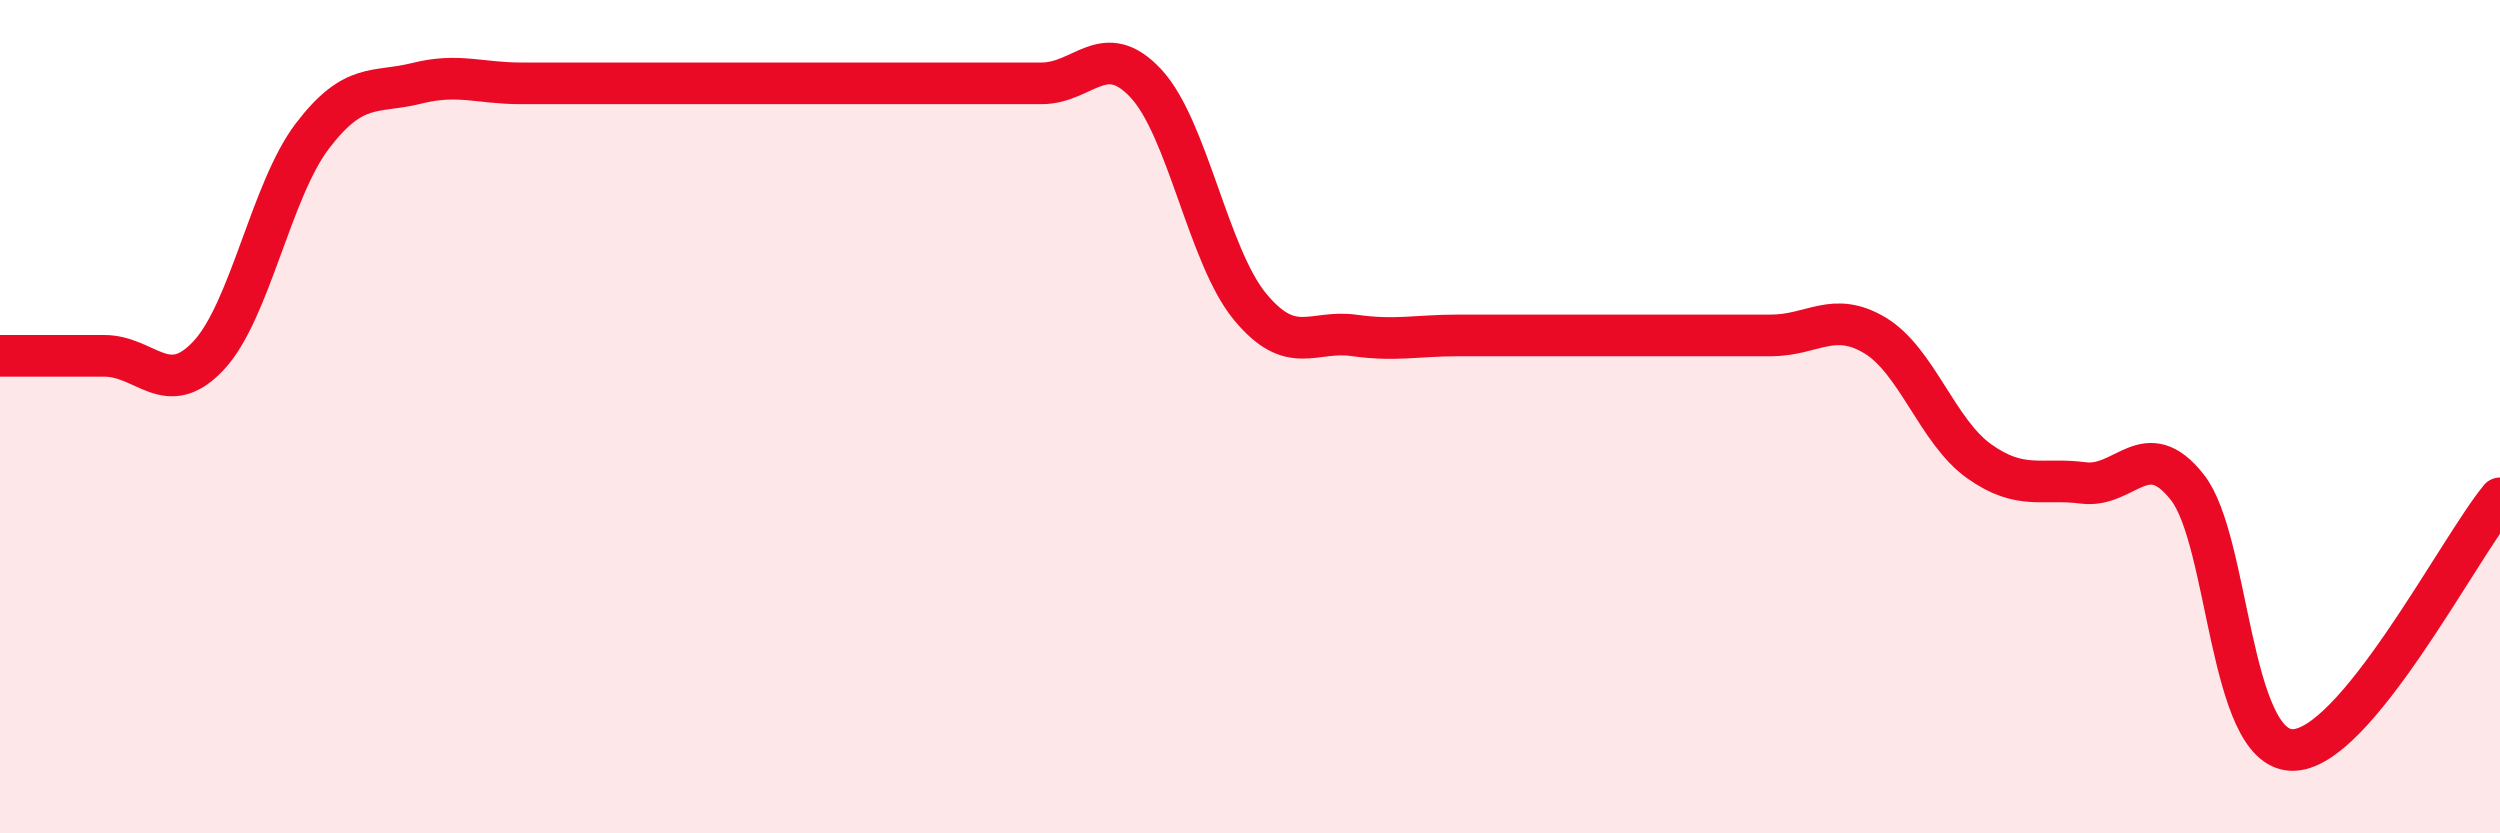 
    <svg width="60" height="20" viewBox="0 0 60 20" xmlns="http://www.w3.org/2000/svg">
      <path
        d="M 0,8.54 C 0.5,8.54 1.5,8.54 2.5,8.54 C 3.5,8.54 4,9.6 5,8.54 C 6,7.48 6.5,4.57 7.5,3.26 C 8.5,1.95 9,2.25 10,2 C 11,1.75 11.5,2 12.5,2 C 13.5,2 14,2 15,2 C 16,2 16.5,2 17.5,2 C 18.5,2 19,2 20,2 C 21,2 21.5,2 22.5,2 C 23.5,2 24,2 25,2 C 26,2 26.5,0.93 27.5,2 C 28.5,3.07 29,6.15 30,7.36 C 31,8.57 31.5,7.91 32.5,8.05 C 33.5,8.19 34,8.05 35,8.05 C 36,8.05 36.5,8.05 37.5,8.05 C 38.5,8.05 39,8.05 40,8.05 C 41,8.05 41.5,8.05 42.5,8.05 C 43.5,8.05 44,7.45 45,8.05 C 46,8.65 46.5,10.36 47.5,11.07 C 48.5,11.78 49,11.46 50,11.59 C 51,11.72 51.5,10.42 52.5,11.7 C 53.5,12.98 53.5,17.95 55,18 C 56.5,18.05 59,13.17 60,11.96L60 20L0 20Z"
        fill="#EB0A25"
        opacity="0.1"
        stroke-linecap="round"
        stroke-linejoin="round"
      />
      <path
        d="M 0,8.54 C 0.5,8.54 1.5,8.54 2.5,8.54 C 3.5,8.54 4,9.6 5,8.54 C 6,7.48 6.5,4.57 7.5,3.26 C 8.5,1.95 9,2.25 10,2 C 11,1.75 11.5,2 12.5,2 C 13.5,2 14,2 15,2 C 16,2 16.5,2 17.5,2 C 18.5,2 19,2 20,2 C 21,2 21.5,2 22.5,2 C 23.5,2 24,2 25,2 C 26,2 26.5,0.93 27.5,2 C 28.5,3.07 29,6.15 30,7.36 C 31,8.57 31.5,7.91 32.5,8.05 C 33.5,8.19 34,8.05 35,8.05 C 36,8.05 36.5,8.05 37.5,8.05 C 38.5,8.05 39,8.05 40,8.05 C 41,8.05 41.5,8.05 42.5,8.05 C 43.5,8.05 44,7.45 45,8.05 C 46,8.65 46.5,10.36 47.5,11.07 C 48.5,11.78 49,11.46 50,11.59 C 51,11.72 51.5,10.42 52.5,11.7 C 53.5,12.98 53.5,17.95 55,18 C 56.5,18.05 59,13.17 60,11.96"
        stroke="#EB0A25"
        stroke-width="1"
        fill="none"
        stroke-linecap="round"
        stroke-linejoin="round"
      />
    </svg>
  